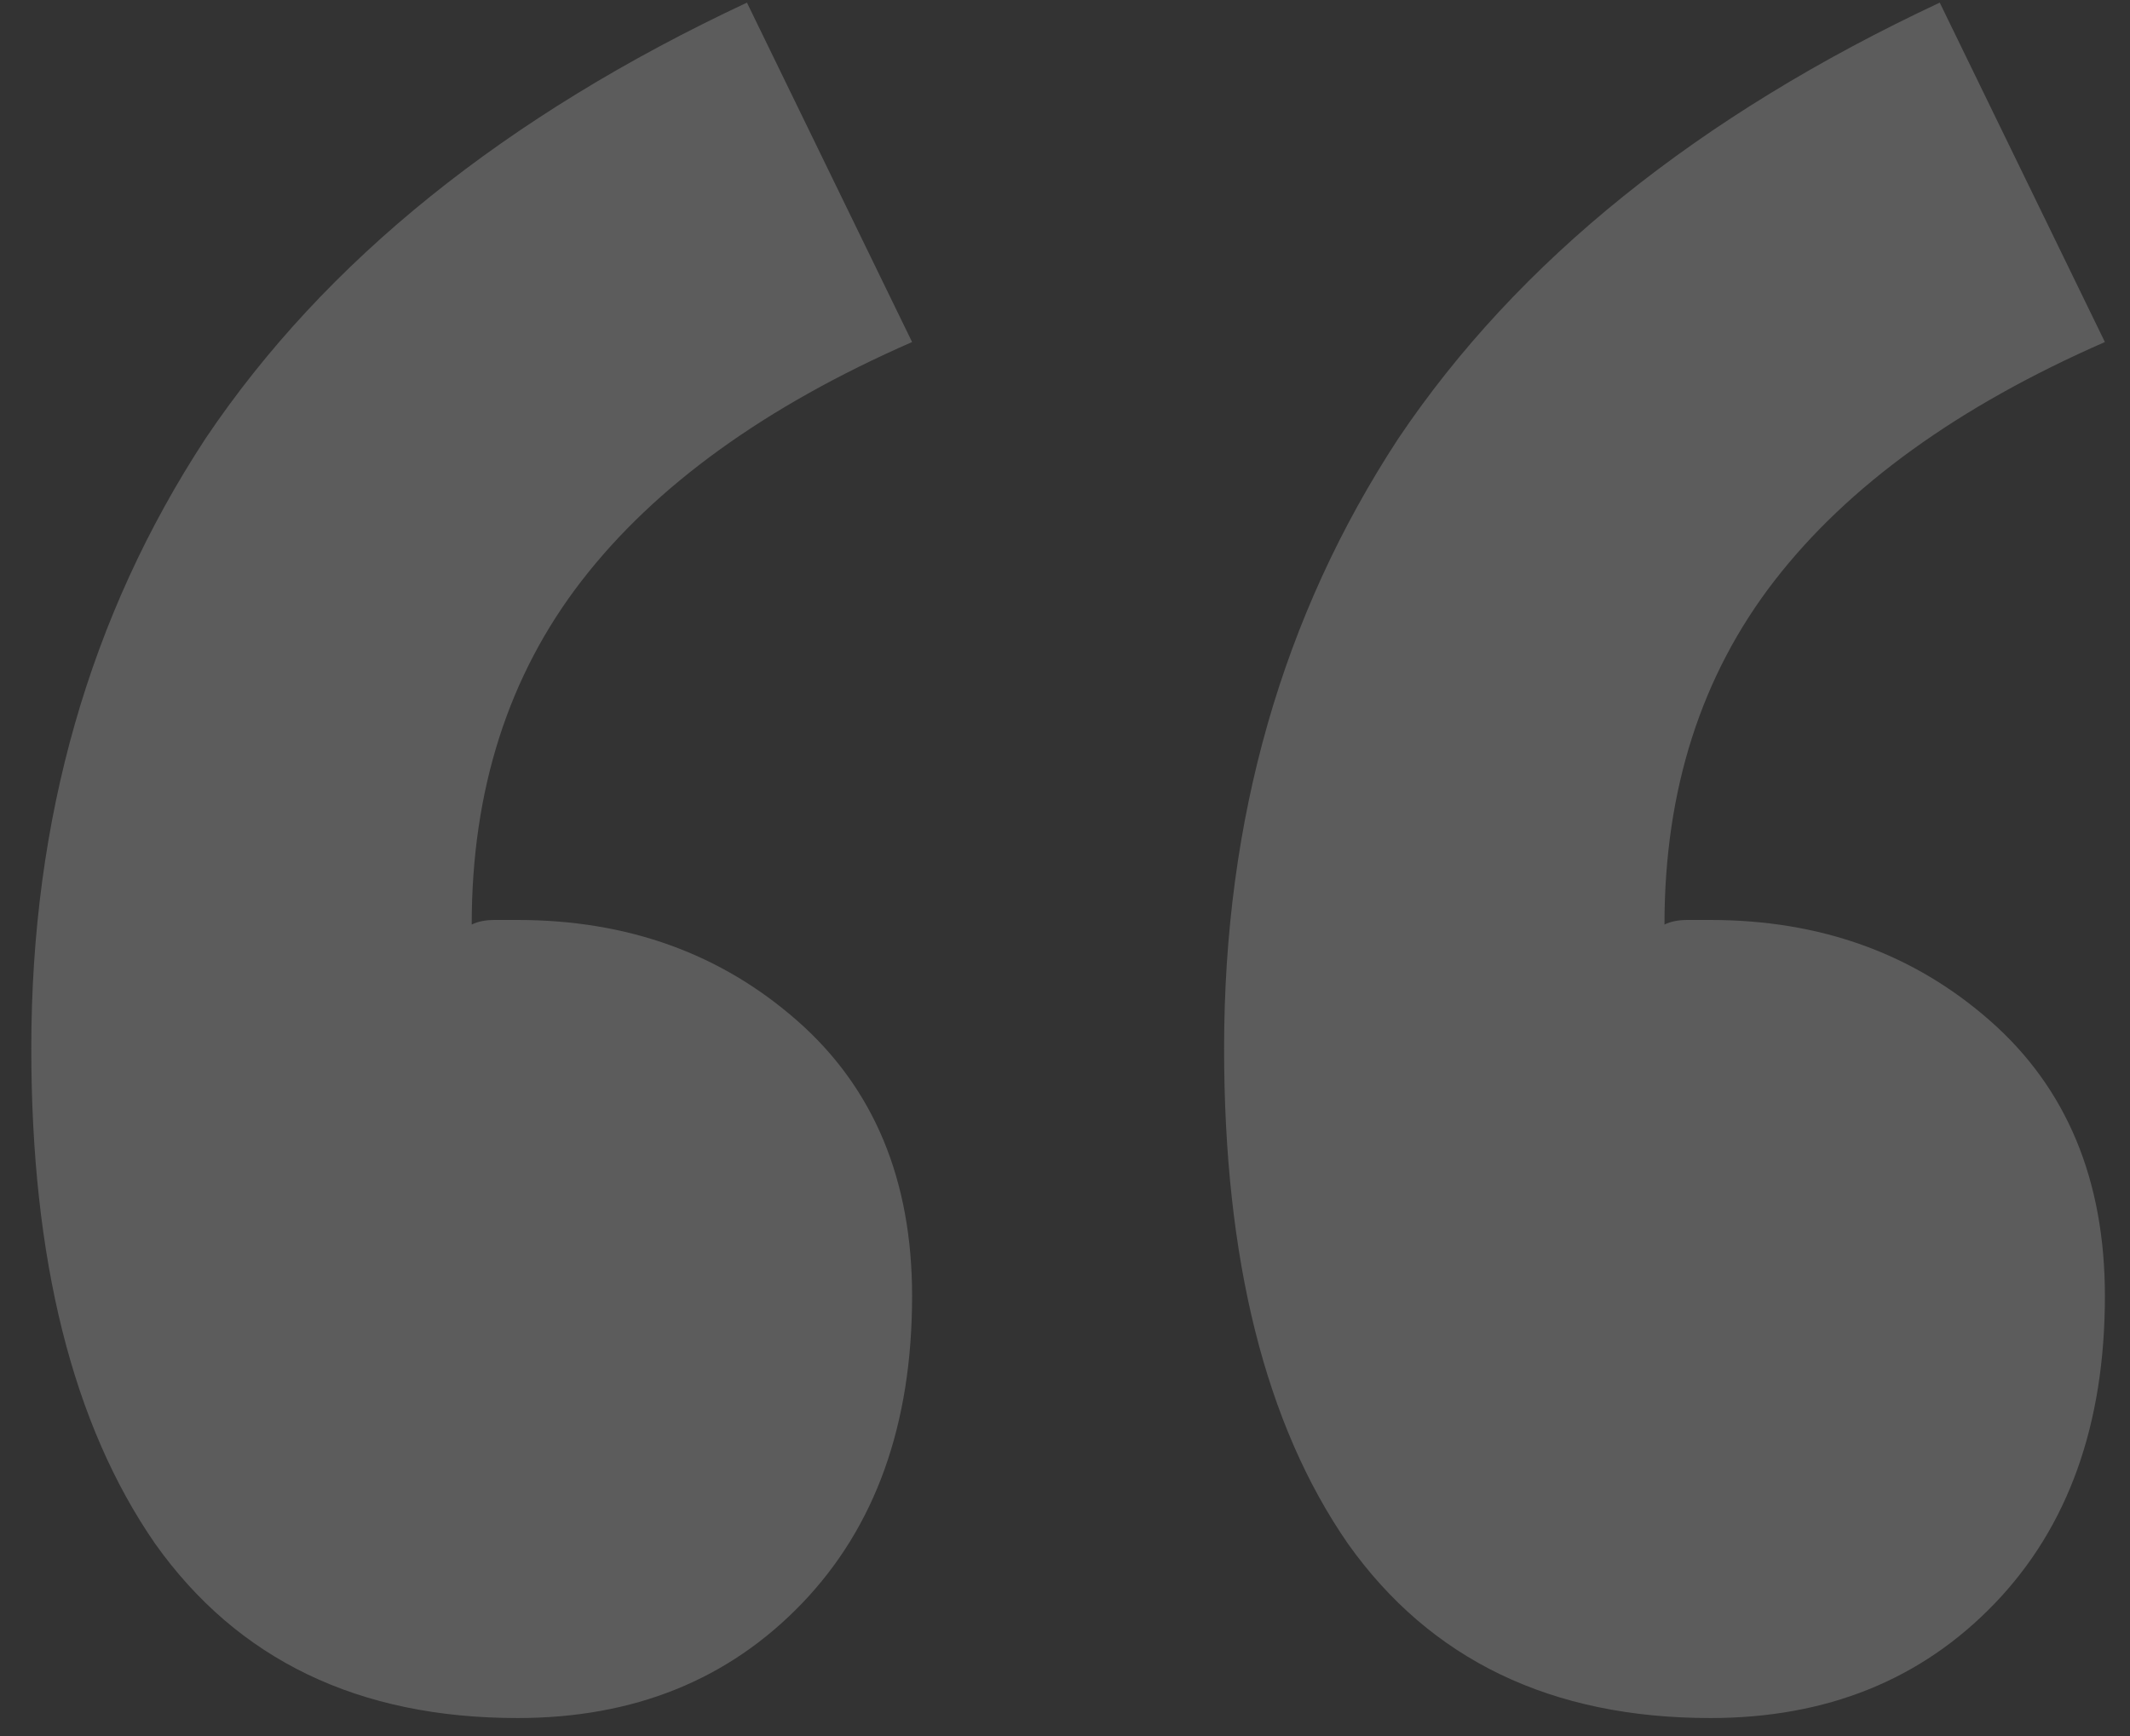 <svg width="65" height="53" viewBox="0 0 65 53" fill="none" xmlns="http://www.w3.org/2000/svg">
<rect x="0" y="0" width="65" height="53" fill="#333333" stroke="none"/>
<path opacity="0.2" d="M15.794 52.44C10.941 52.44 7.255 50.667 4.735 47.12C2.215 43.48 0.955 38.44 0.955 32C0.955 25 2.728 18.793 6.275 13.38C9.915 7.967 15.421 3.533 22.794 0.08L27.834 10.44C23.355 12.4 19.994 14.827 17.755 17.72C15.514 20.613 14.395 24.113 14.395 28.22C14.581 28.127 14.815 28.08 15.095 28.08C15.374 28.08 15.608 28.08 15.794 28.08C19.154 28.08 22.001 29.107 24.334 31.16C26.668 33.213 27.834 36.013 27.834 39.56C27.834 43.48 26.715 46.607 24.474 48.94C22.235 51.273 19.341 52.44 15.794 52.44ZM52.194 52.44C47.341 52.44 43.654 50.667 41.135 47.12C38.614 43.48 37.355 38.44 37.355 32C37.355 25 39.128 18.793 42.675 13.38C46.315 7.967 51.821 3.533 59.194 0.08L64.234 10.44C59.755 12.4 56.395 14.827 54.154 17.72C51.914 20.613 50.794 24.113 50.794 28.22C50.981 28.127 51.215 28.08 51.495 28.08C51.775 28.08 52.008 28.08 52.194 28.08C55.554 28.08 58.401 29.107 60.734 31.16C63.068 33.213 64.234 36.013 64.234 39.56C64.234 43.48 63.114 46.607 60.874 48.94C58.635 51.273 55.741 52.44 52.194 52.44Z" fill="white"/>
</svg>
